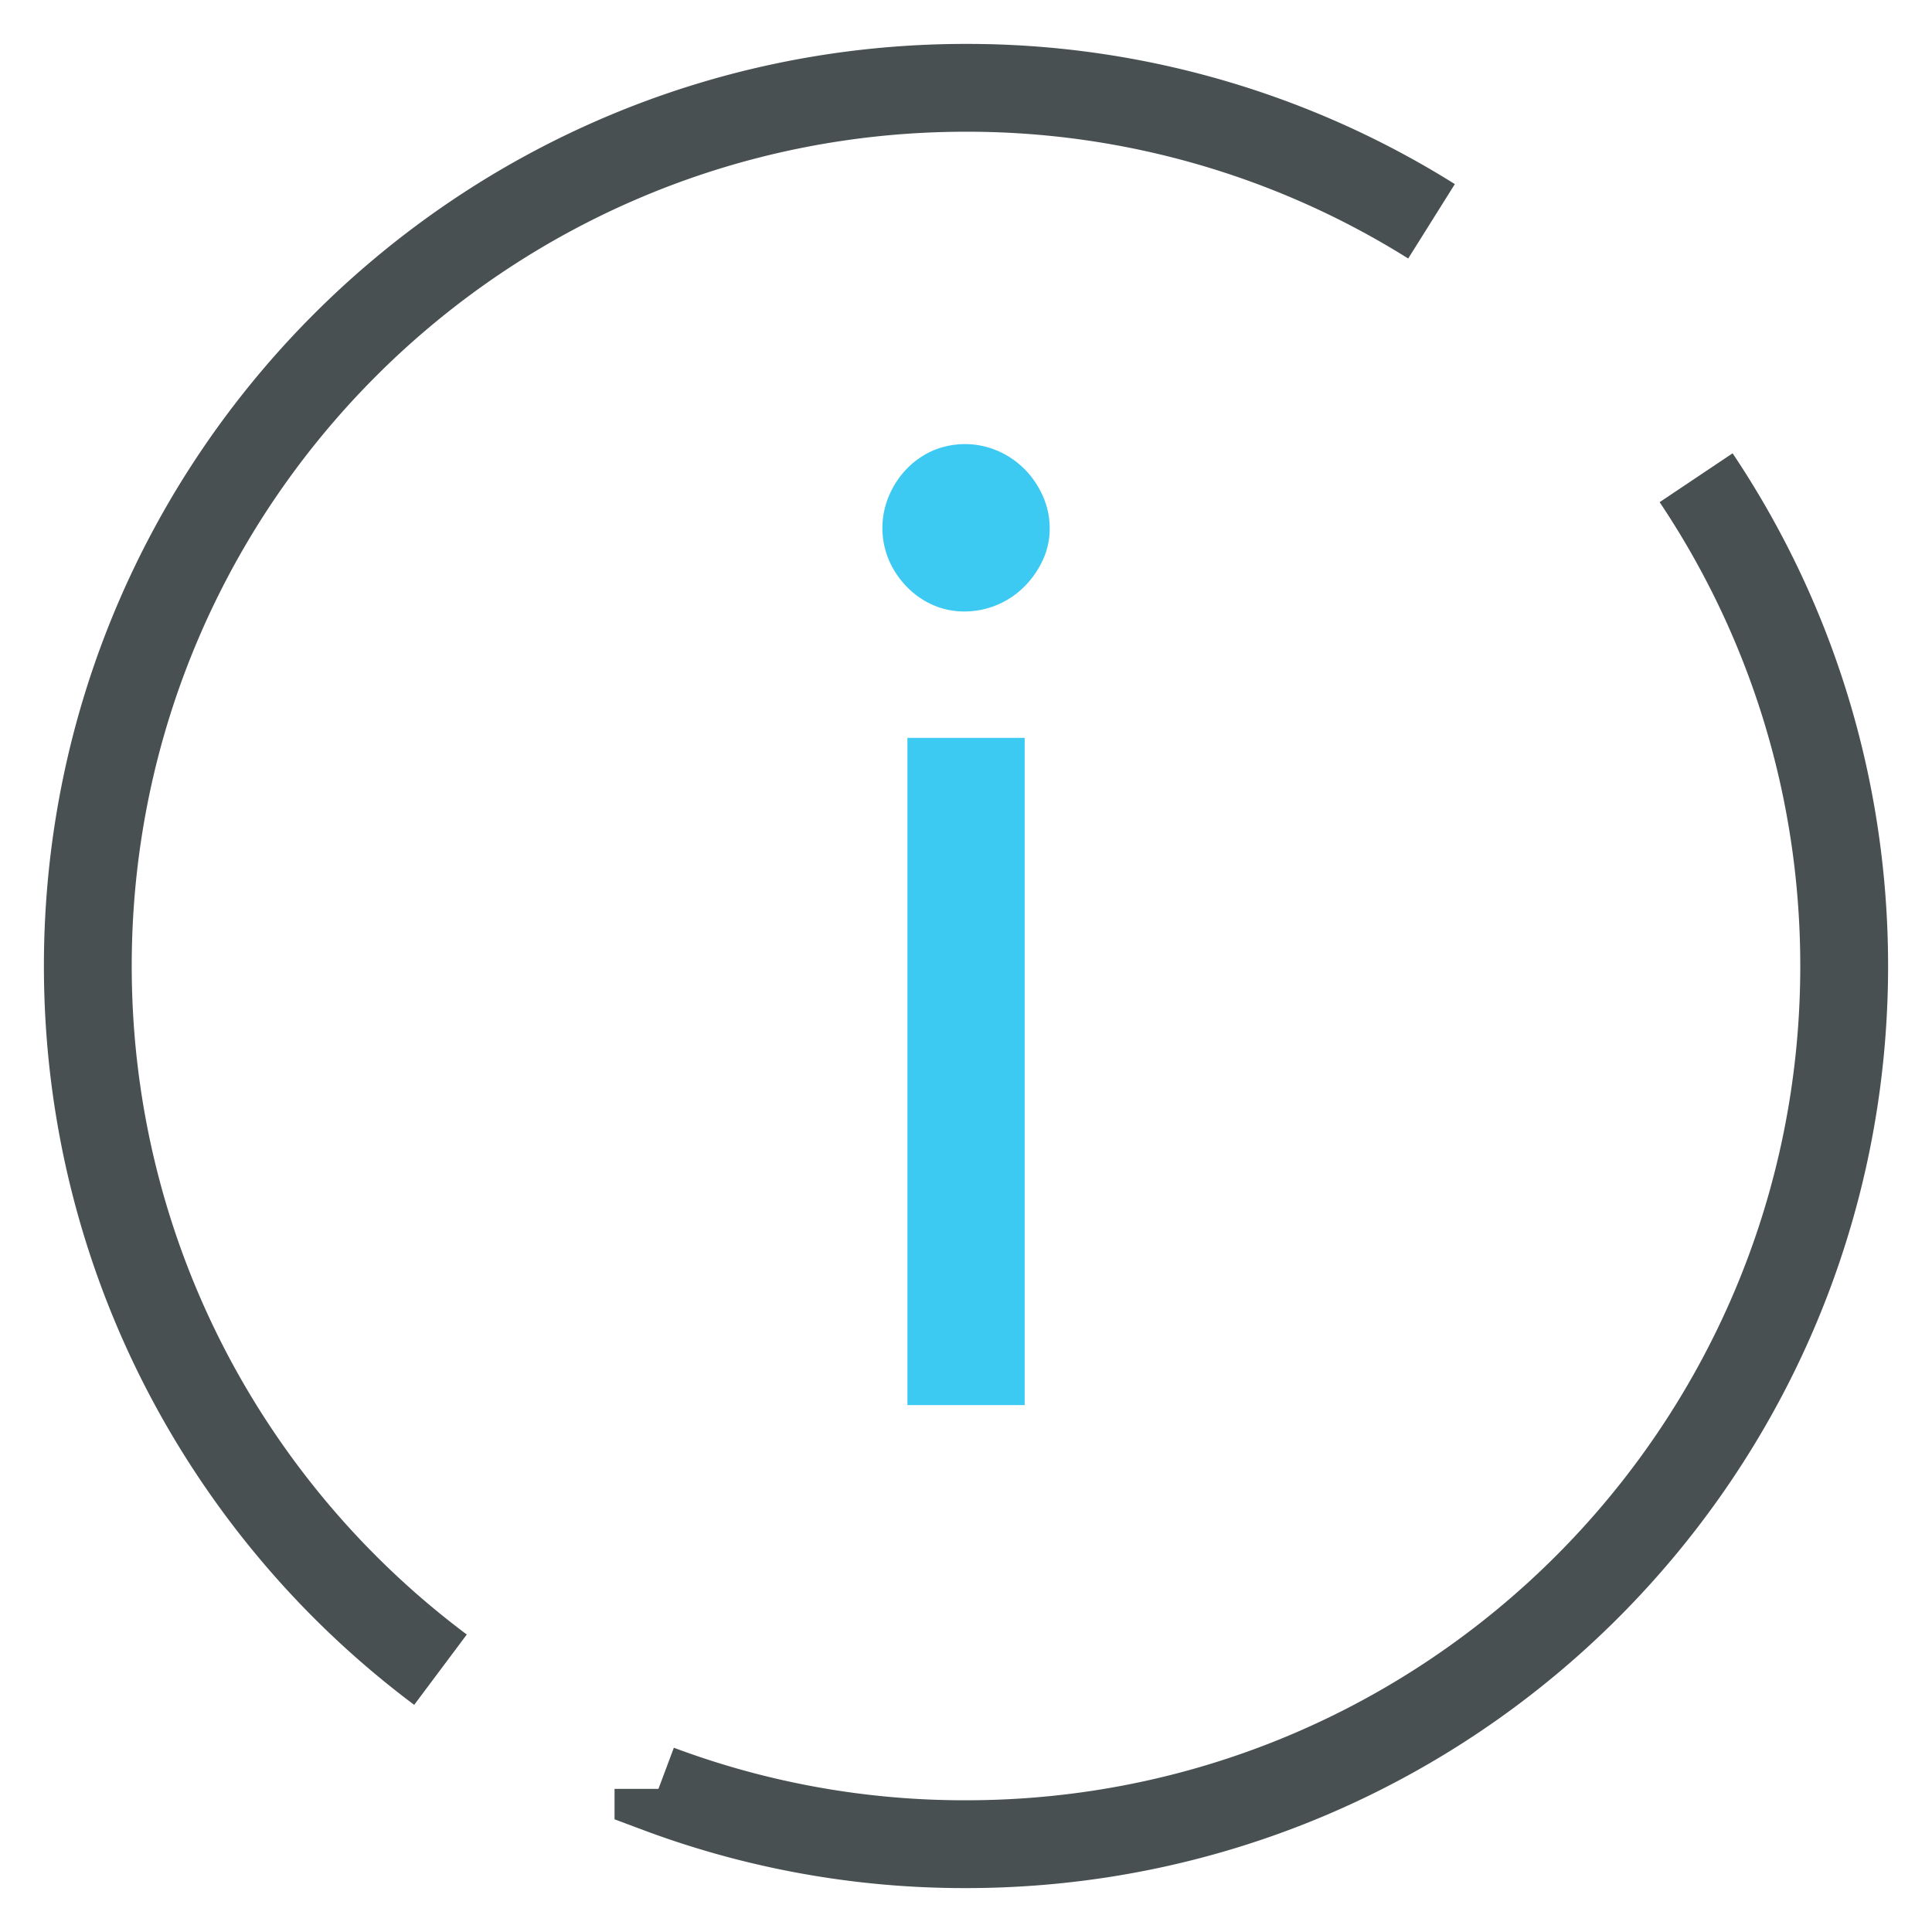 <svg xmlns="http://www.w3.org/2000/svg" width="22" height="22" viewBox="0 0 22 22">
    <g fill="none" fill-rule="evenodd">
        <path fill="#3CC9F2" d="M11.668 8.402V16h-1.335V8.402h1.335zm.285-2.384a.85.85 0 0 1-.08.363 1.047 1.047 0 0 1-.21.3.964.964 0 0 1-.678.282.885.885 0 0 1-.364-.075.943.943 0 0 1-.296-.207 1.024 1.024 0 0 1-.202-.3.938.938 0 0 1 0-.735.997.997 0 0 1 .202-.307.943.943 0 0 1 .296-.207.938.938 0 0 1 .735 0c.118.05.22.12.308.207.087.087.157.19.21.307a.9.9 0 0 1 .079.372z"/>
        <path stroke="#485052" d="M16.301 2.52A9.953 9.953 0 0 0 11 1C5.477 1 1 5.477 1 11c0 1.71.43 3.322 1.187 4.73a10.047 10.047 0 0 0 2.829 3.283m2.482 1.357A9.932 9.932 0 0 0 11 21c5.523 0 10-4.477 10-10 0-2.057-.621-3.97-1.686-5.56"/>
    </g>
</svg>
